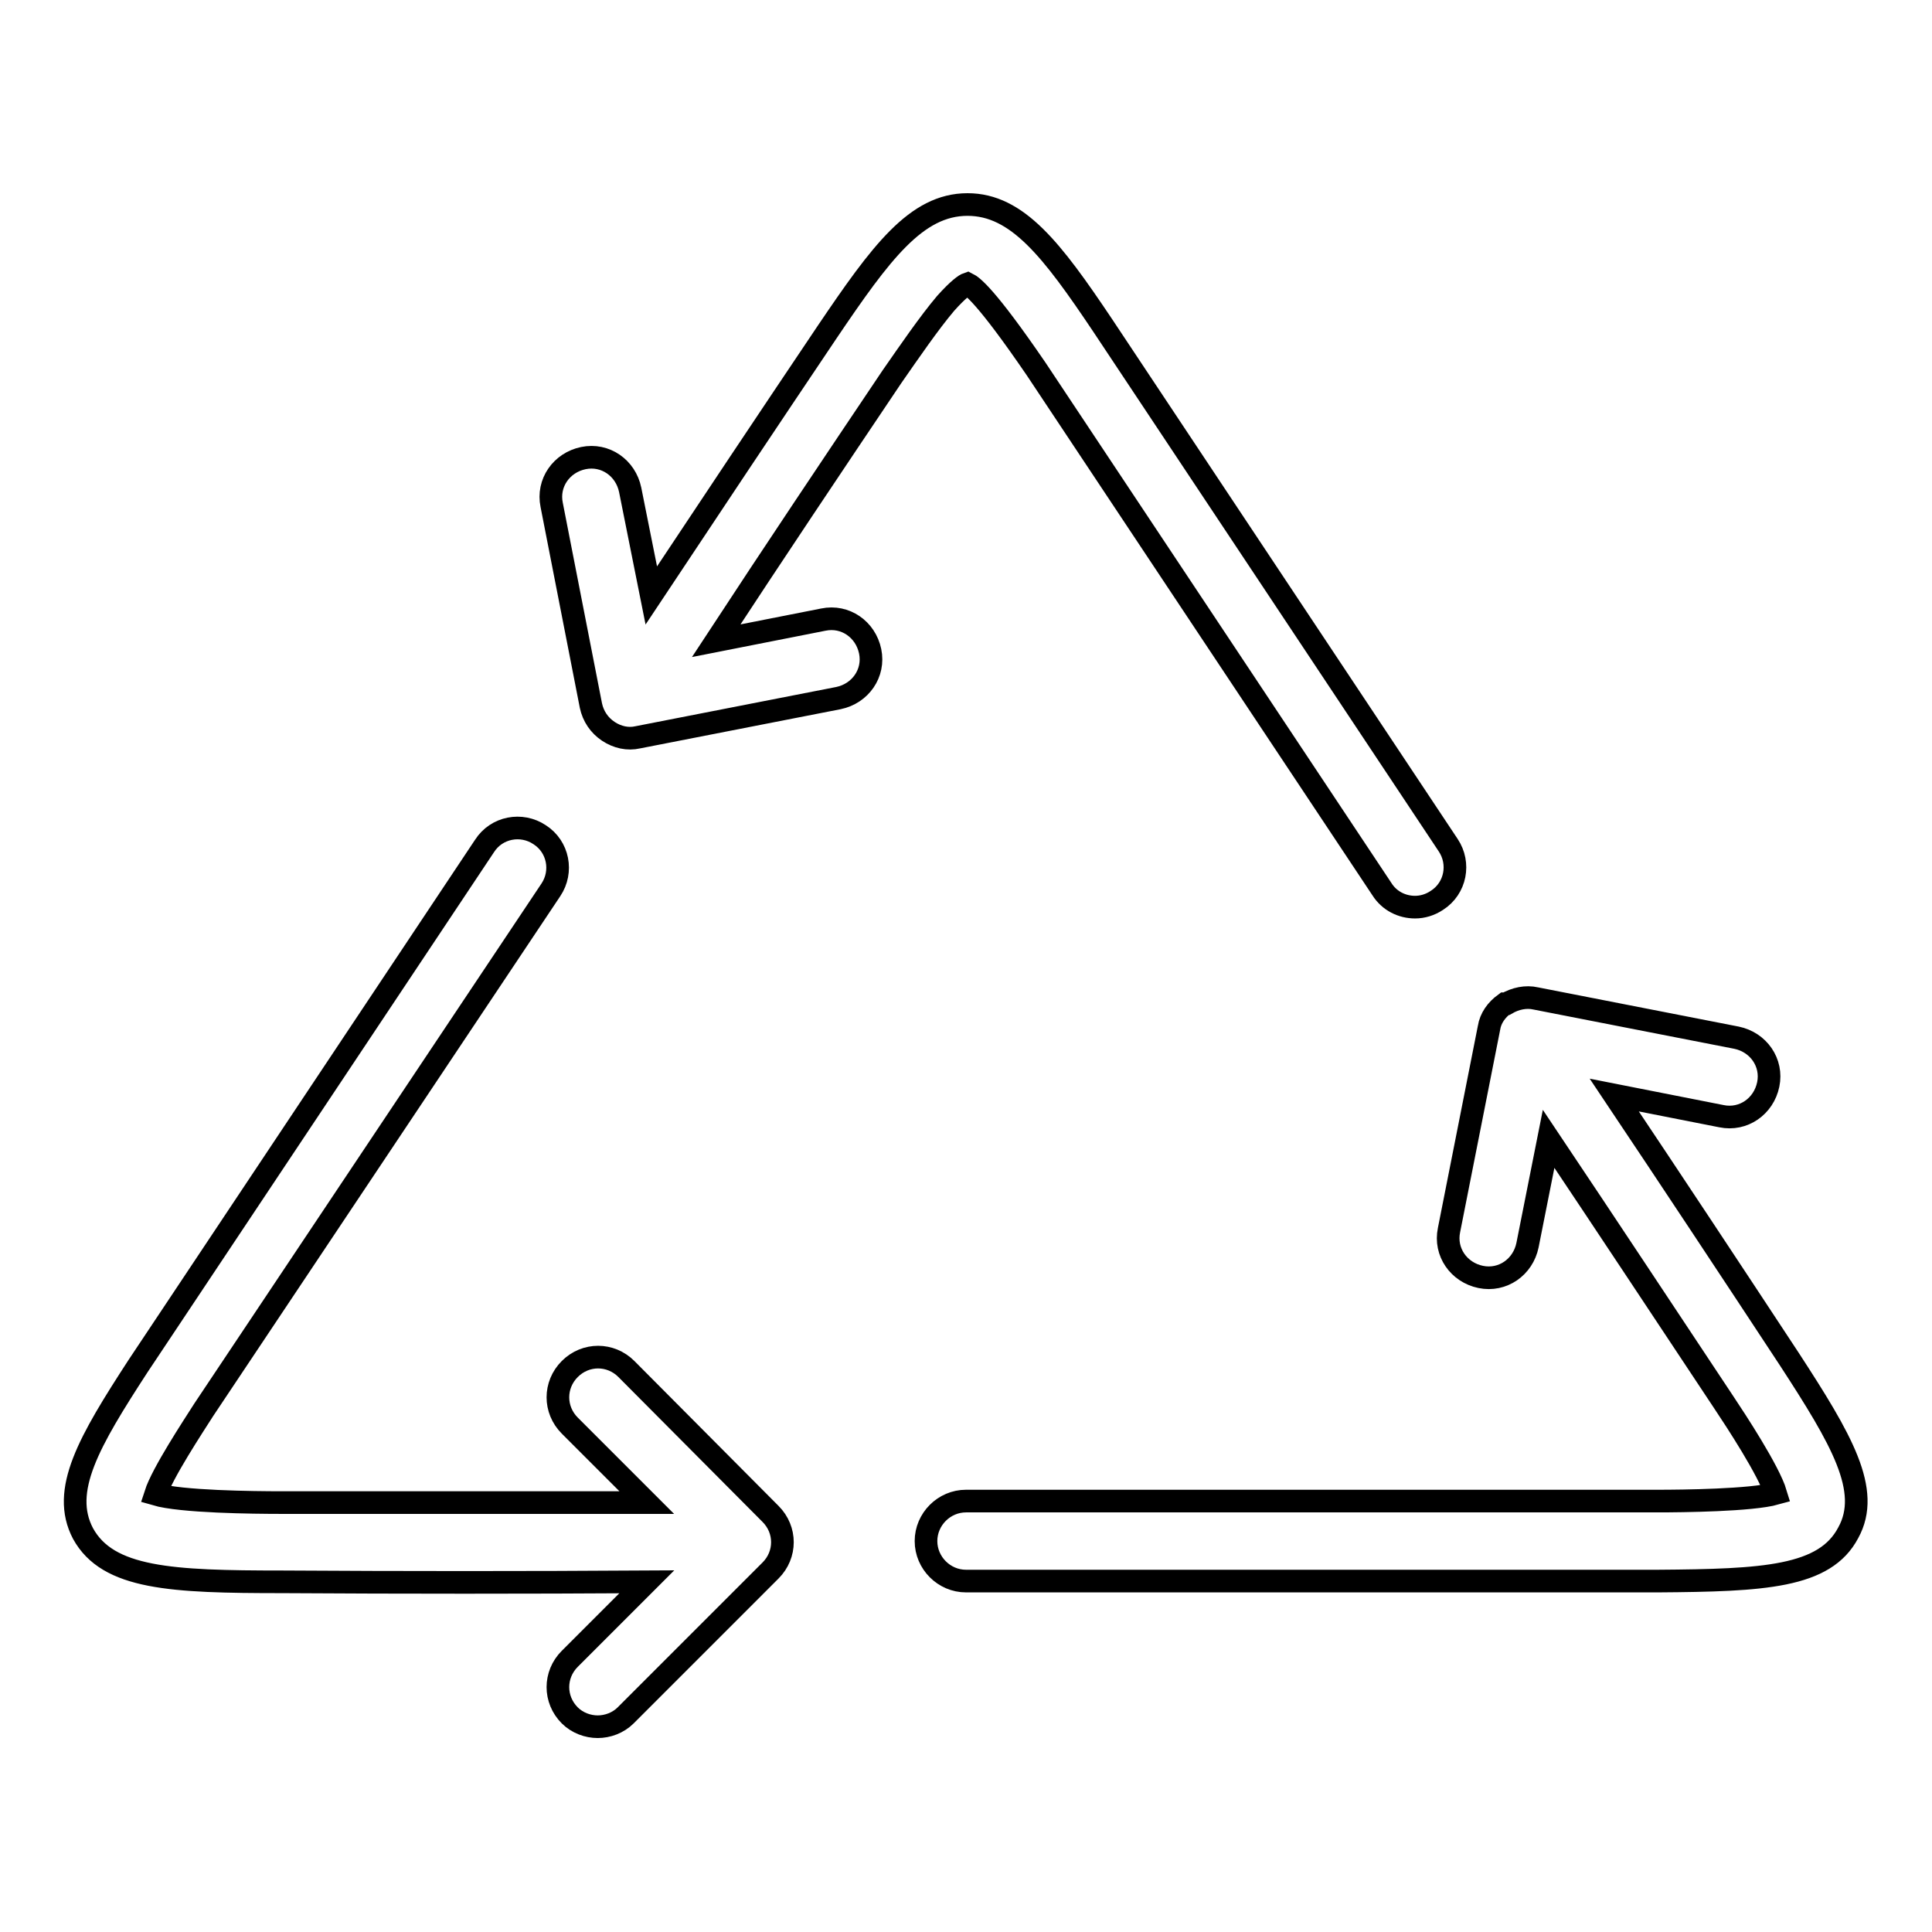 <?xml version="1.0" encoding="utf-8"?>
<!-- Svg Vector Icons : http://www.onlinewebfonts.com/icon -->
<!DOCTYPE svg PUBLIC "-//W3C//DTD SVG 1.1//EN" "http://www.w3.org/Graphics/SVG/1.1/DTD/svg11.dtd">
<svg version="1.1" xmlns="http://www.w3.org/2000/svg" xmlns:xlink="http://www.w3.org/1999/xlink" x="0px" y="0px" viewBox="0 0 256 256" enable-background="new 0 0 256 256" xml:space="preserve">
<g><g><path stroke-width="3" fill-opacity="0" stroke="#000000"  d="M118.2,49.9c-7.8,11.6-15.7,23.4-23.3,35l14.2-2.8c2.9-0.6,5.6,1.3,6.2,4.2c0.6,2.9-1.3,5.6-4.2,6.2l-26.6,5.2c-1.3,0.3-2.7,0-3.9-0.8c-1.2-0.8-2-2-2.3-3.4l-5.2-26.6c-0.6-2.9,1.3-5.6,4.2-6.2c2.9-0.6,5.6,1.3,6.2,4.2l2.8,14c7.7-11.6,15.5-23.3,23.3-34.9c7.1-10.5,11.8-16.9,18.6-16.9h0c6.6,0,11.2,6,17.9,16l45.8,68.9c1.6,2.4,1,5.7-1.5,7.3c-0.9,0.6-1.9,0.9-2.9,0.9c-1.7,0-3.4-0.8-4.4-2.4l-45.8-68.9c-6.7-9.8-8.5-11-9.1-11.3c-0.3,0.1-1.2,0.7-2.9,2.6C123.1,42.8,120.5,46.6,118.2,49.9z M83,181.4c-2.1-2.1-5.4-2.1-7.5,0c-2.1,2.1-2.1,5.4,0,7.5l10.2,10.2c-16,0-32.2,0-48.3,0c-3.9,0-13.4-0.1-16.8-1.1c0.9-2.8,5-9,6.4-11.2L73,117.9c1.6-2.4,1-5.7-1.5-7.3c-2.4-1.6-5.7-1-7.3,1.5L18.3,181c-6.5,10-10.3,16.5-7.3,22.2c3.3,6,11.7,6.4,26.4,6.4c16.1,0.1,32.3,0.1,48.3,0l-10.2,10.2c-2.1,2.1-2.1,5.4,0,7.5c1,1,2.4,1.5,3.7,1.5c1.3,0,2.7-0.5,3.7-1.5l19.2-19.2c2.1-2.1,2.1-5.4,0-7.5L83,181.4z M237.1,180.1c-7.7-11.7-15.5-23.5-23.2-35l14.2,2.8c2.9,0.6,5.6-1.3,6.2-4.2c0.6-2.9-1.3-5.6-4.2-6.2l-26.6-5.2c-1.3-0.3-2.7,0-3.9,0.7l0,0l0,0c0,0,0,0-0.1,0c0,0,0,0-0.1,0l0,0l0,0c-1.1,0.8-1.9,1.9-2.1,3.2l0,0c0,0,0,0,0,0l0,0l0,0l0,0l0,0l0,0l0,0l0,0l0,0l0,0l0,0l0,0L192,163c-0.6,2.9,1.3,5.6,4.2,6.2c2.9,0.6,5.6-1.3,6.2-4.2l2.8-14.1c7.7,11.5,15.5,23.3,23.2,34.9c1.6,2.4,6,9.1,6.9,12.1c-3.2,0.9-12.4,1-15.6,1H128c-2.9,0-5.3,2.4-5.3,5.3s2.4,5.3,5.3,5.3h91.7c14-0.1,22.1-0.5,25.2-6.4C248,197.5,244,190.7,237.1,180.1z"/><g></g><g></g><g></g><g></g><g></g><g></g><g></g><g></g><g></g><g></g><g></g><g></g><g></g><g></g><g></g></g></g>
</svg>
